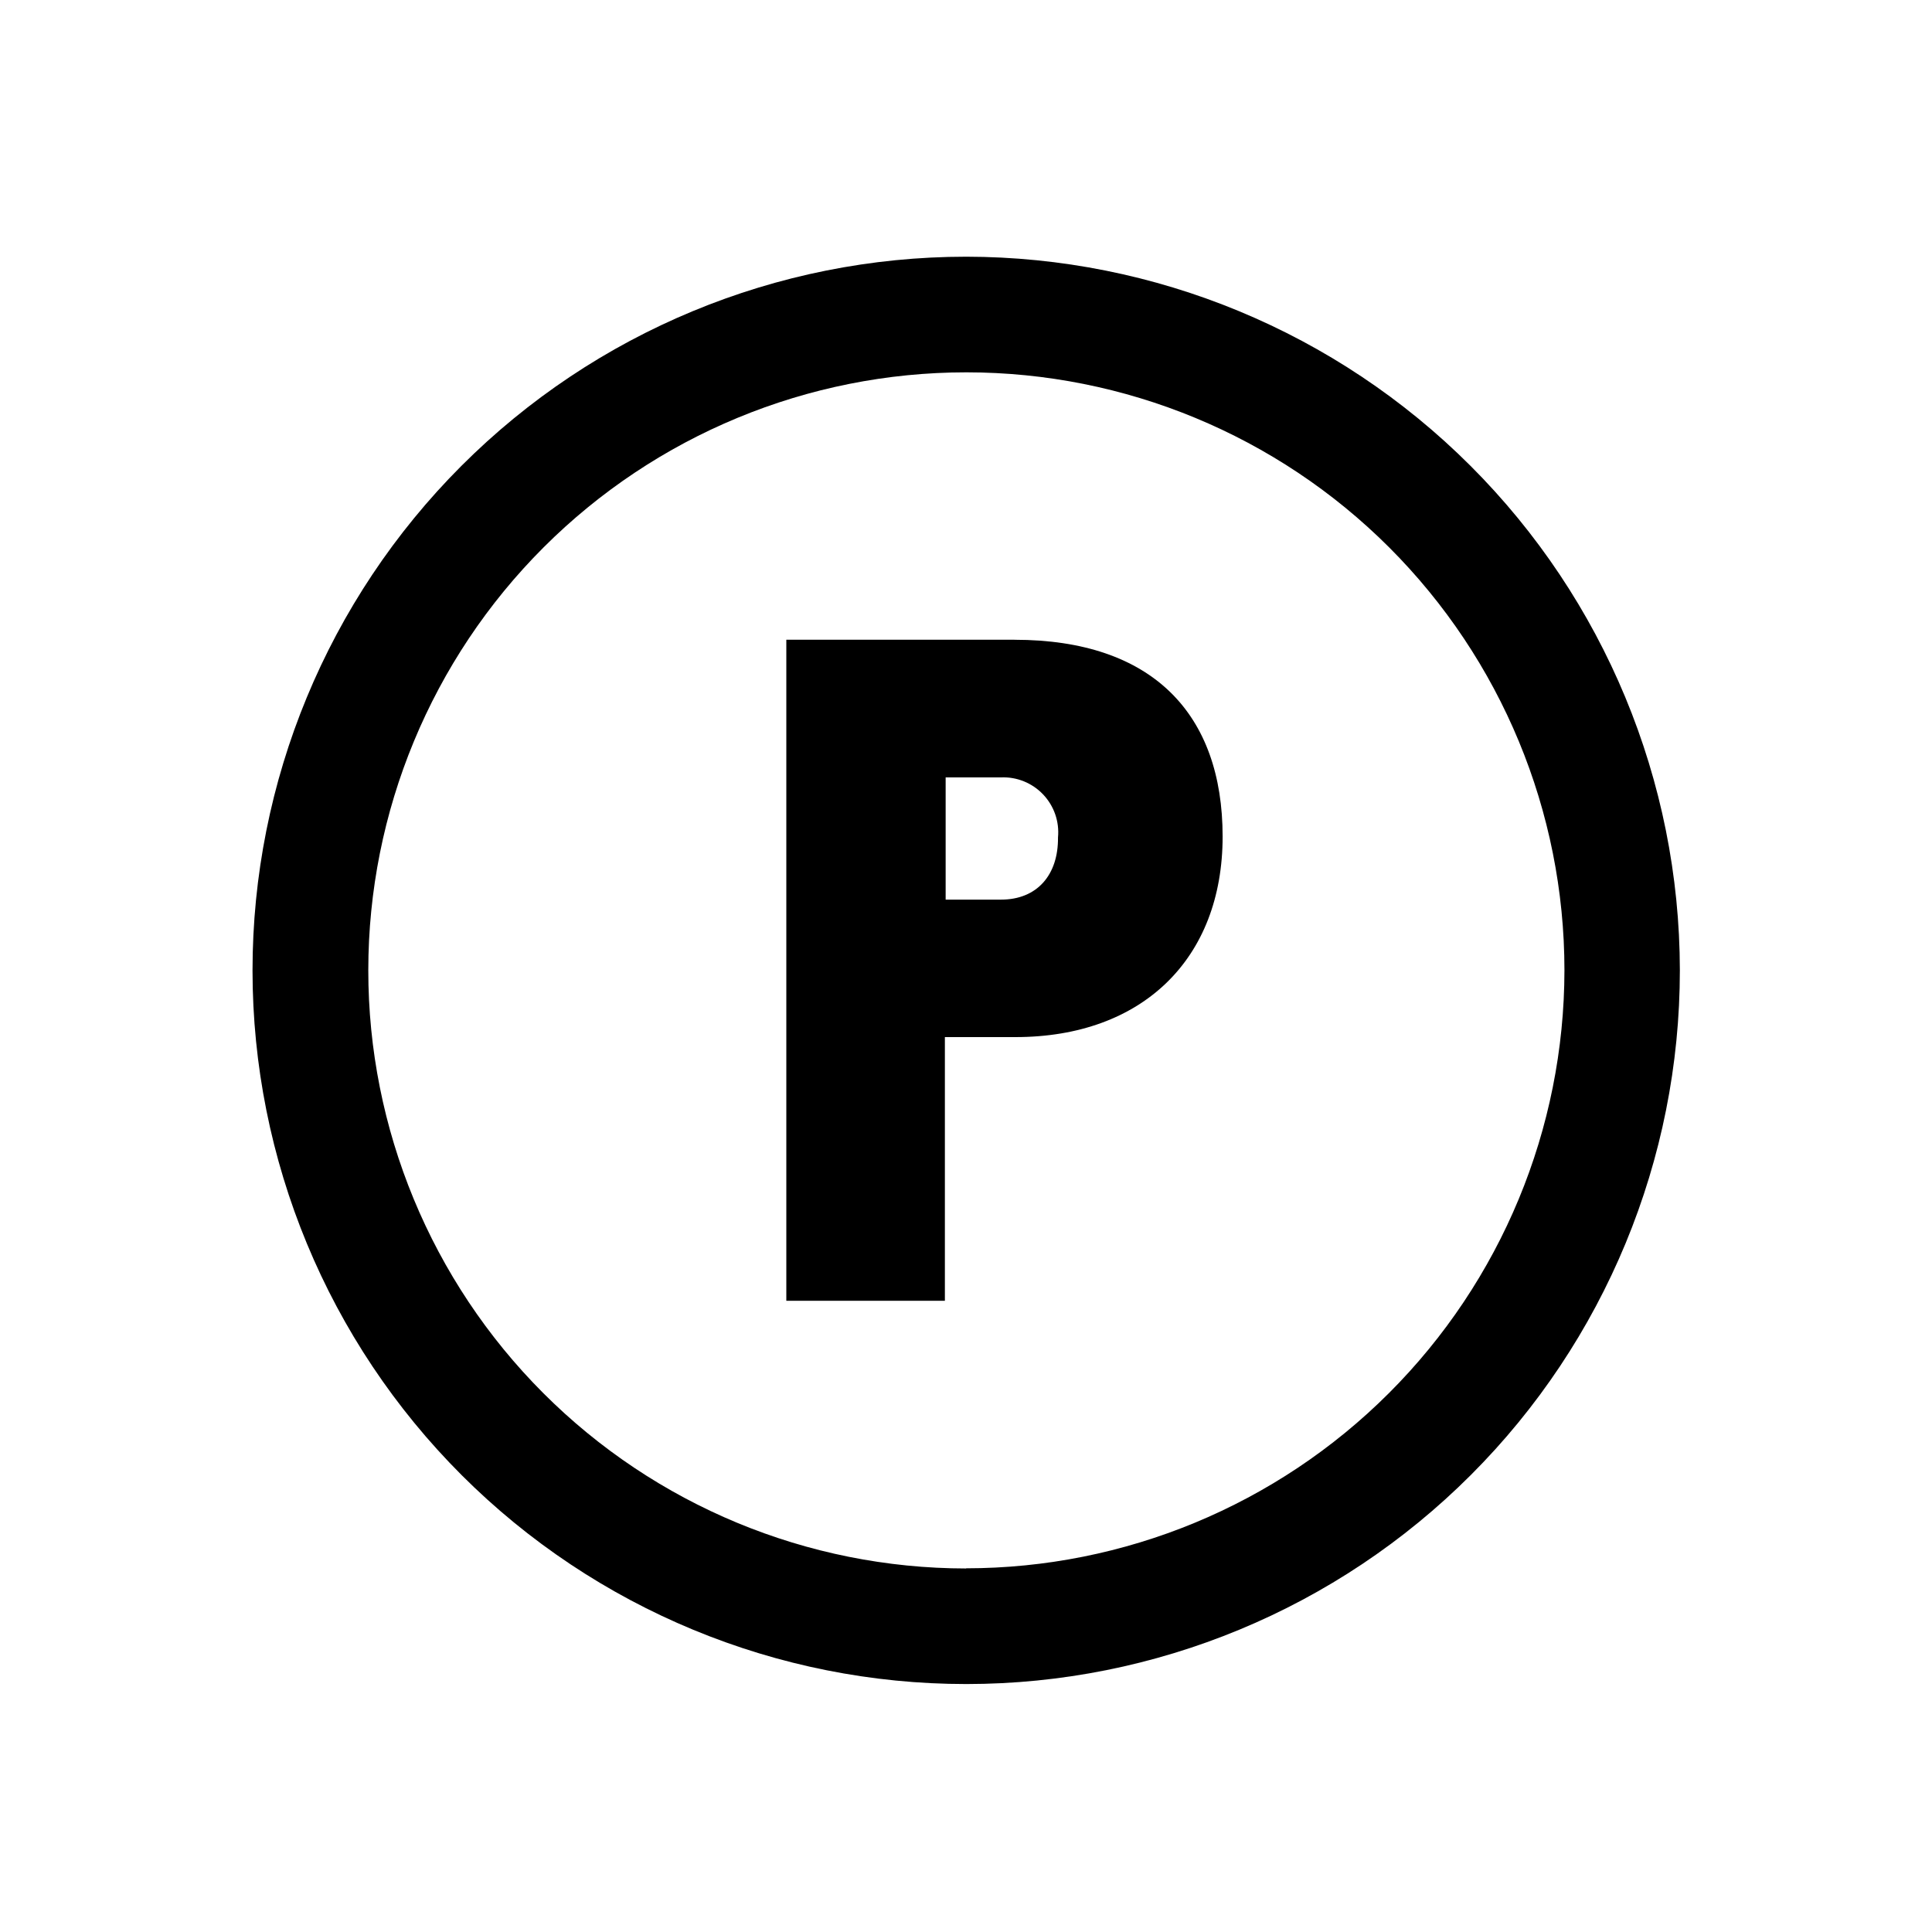 <?xml version="1.0" encoding="UTF-8"?>
<!-- Uploaded to: SVG Repo, www.svgrepo.com, Generator: SVG Repo Mixer Tools -->
<svg fill="#000000" width="800px" height="800px" version="1.1" viewBox="144 144 512 512" xmlns="http://www.w3.org/2000/svg">
 <g>
  <path d="m412.84 313.54h-60.457v175.18h42.02v-69.879h18.691c33.656 0 54.914-20.758 54.914-53.152s-18.488-52.145-55.168-52.145zm-3.578 68.871h-14.656v-32.395h14.66c4.203-0.18 8.281 1.473 11.176 4.523 2.898 3.051 4.336 7.207 3.938 11.398 0.102 9.875-5.492 16.473-15.113 16.473z"/>
  <path d="m400 212.03c-50.16 0.012-98.262 19.953-133.72 55.43-35.457 35.48-55.371 83.59-55.359 133.75 0.016 50.16 19.953 98.262 55.43 133.72 35.48 35.457 83.59 55.371 133.75 55.359 50.16-0.016 98.262-19.953 133.72-55.434 35.457-35.477 55.371-83.59 55.359-133.75-0.066-50.145-20.023-98.211-55.488-133.66-35.469-35.449-83.551-55.379-133.69-55.418zm0 347.63c-42.027-0.027-82.324-16.746-112.03-46.477-29.703-29.734-46.383-70.047-46.367-112.07 0.012-42.027 16.719-82.328 46.441-112.04 29.723-29.711 70.027-46.402 112.05-46.402s82.336 16.691 112.06 46.402c29.723 29.715 46.43 70.016 46.441 112.04-0.039 42.043-16.766 82.352-46.504 112.07-29.734 29.719-70.055 46.422-112.09 46.434z"/>
 </g>
</svg>